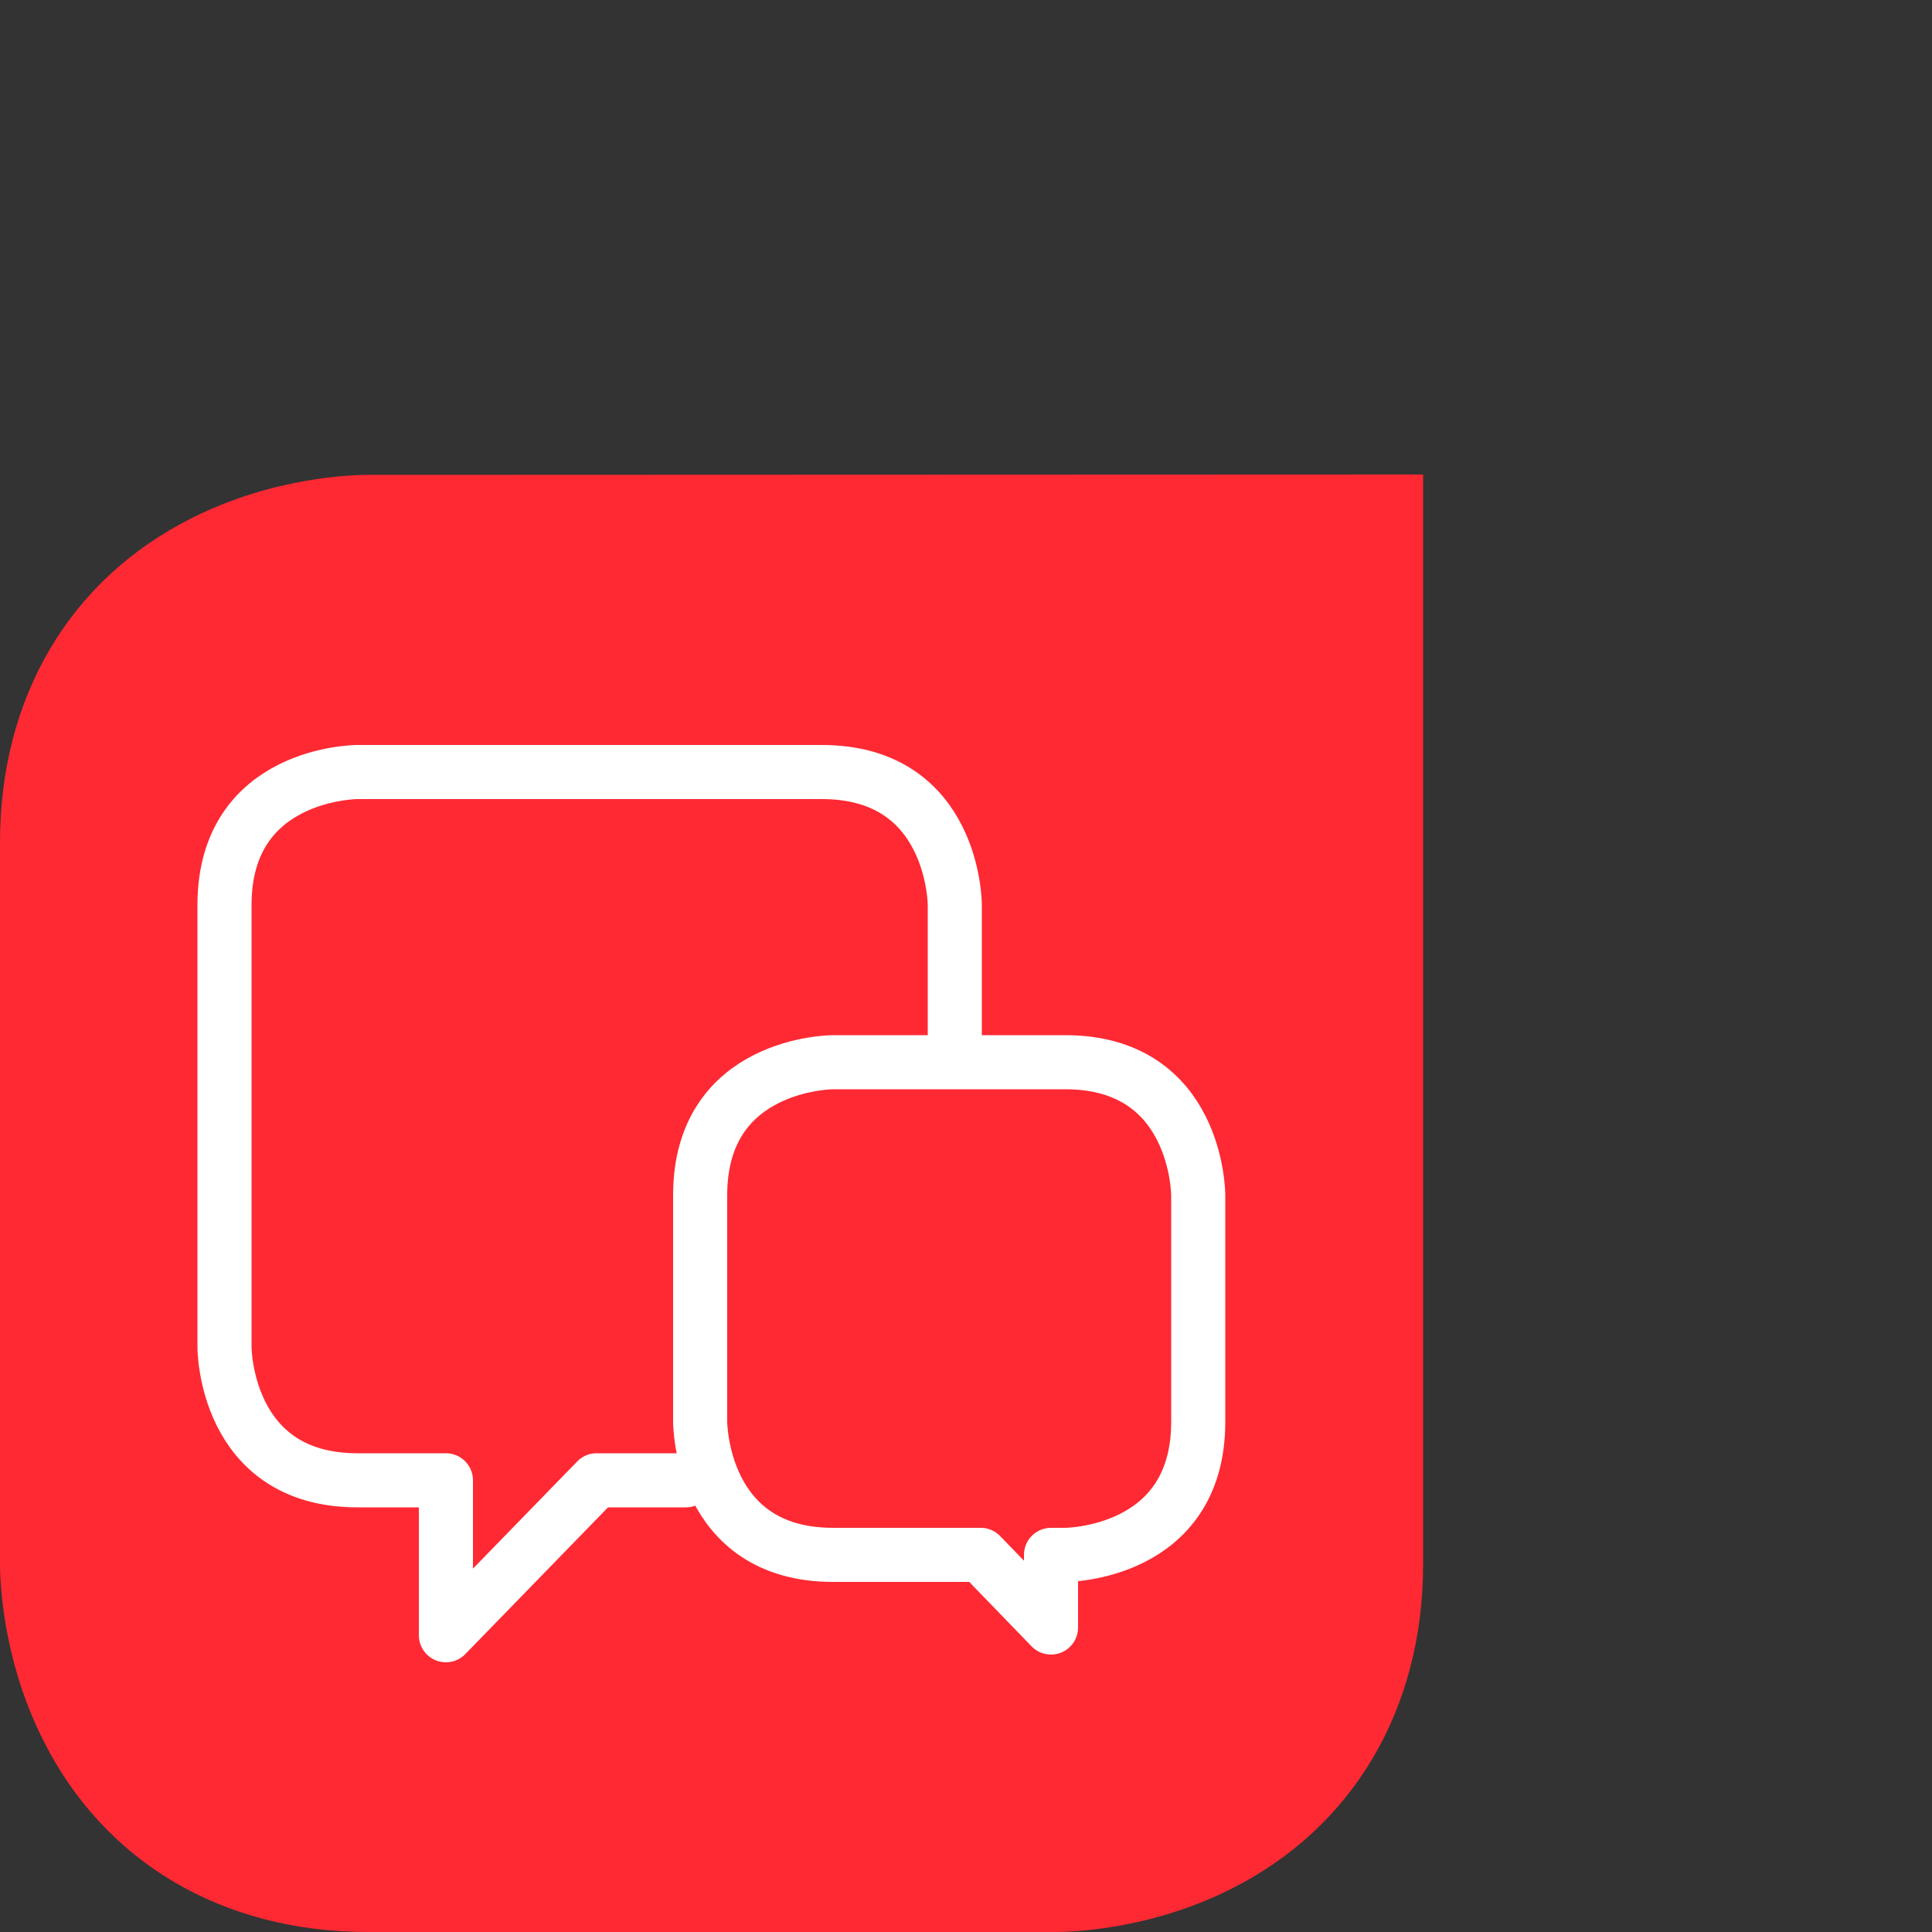<?xml version="1.0" encoding="utf-8"?>
<!-- Generator: Adobe Illustrator 27.3.1, SVG Export Plug-In . SVG Version: 6.00 Build 0)  -->
<svg version="1.1" id="Ebene_1" xmlns="http://www.w3.org/2000/svg" xmlns:xlink="http://www.w3.org/1999/xlink" x="0px" y="0px"
	 width="500px" height="500px" viewBox="0 0 500 500" style="enable-background:new 0 0 500 500;" xml:space="preserve">
<rect x="0" y="0" width="500" height="500" fill="#333333" stroke="none"/>
<style type="text/css">
	.st0{fill:#FE2933;}
	.st1{fill:none;stroke:#FFFFFF;stroke-width:14;stroke-linecap:round;stroke-linejoin:round;}
</style>
<path class="st0" d="M95.2,122.9c-3.9,0-24.3,0.5-45.4,11.1C18.1,149.8,0,180.4,0,218v186.8c0,3.9,0.5,24.3,11.1,45.4
	C26.9,481.9,57.5,500,95.2,500h177.9c3.9,0,24.3-0.5,45.4-11.1c31.6-15.8,49.8-46.5,49.8-84.1v-282L95.2,122.9z"/>
<g>
	<path class="st1" d="M247.1,267.5v-33.3c0,0,0-34.4-34.4-34.4H92.5c0,0-34.4,0-34.4,34.4v114.5c0,0,0,34.4,34.4,34.4h22.9v40.1
		l39-40.1h23.1"/>
	<path class="st1" d="M310.1,368v-58.7c0,0,0-34.4-34.4-34.4h-60.1c0,0-34.4,0-34.4,34.4V368c0,0,0,34.4,34.4,34.4h38.2l18.2,18.8
		v-18.8h3.7C275.7,402.4,310.1,402.4,310.1,368z"/>
</g>
</svg>
